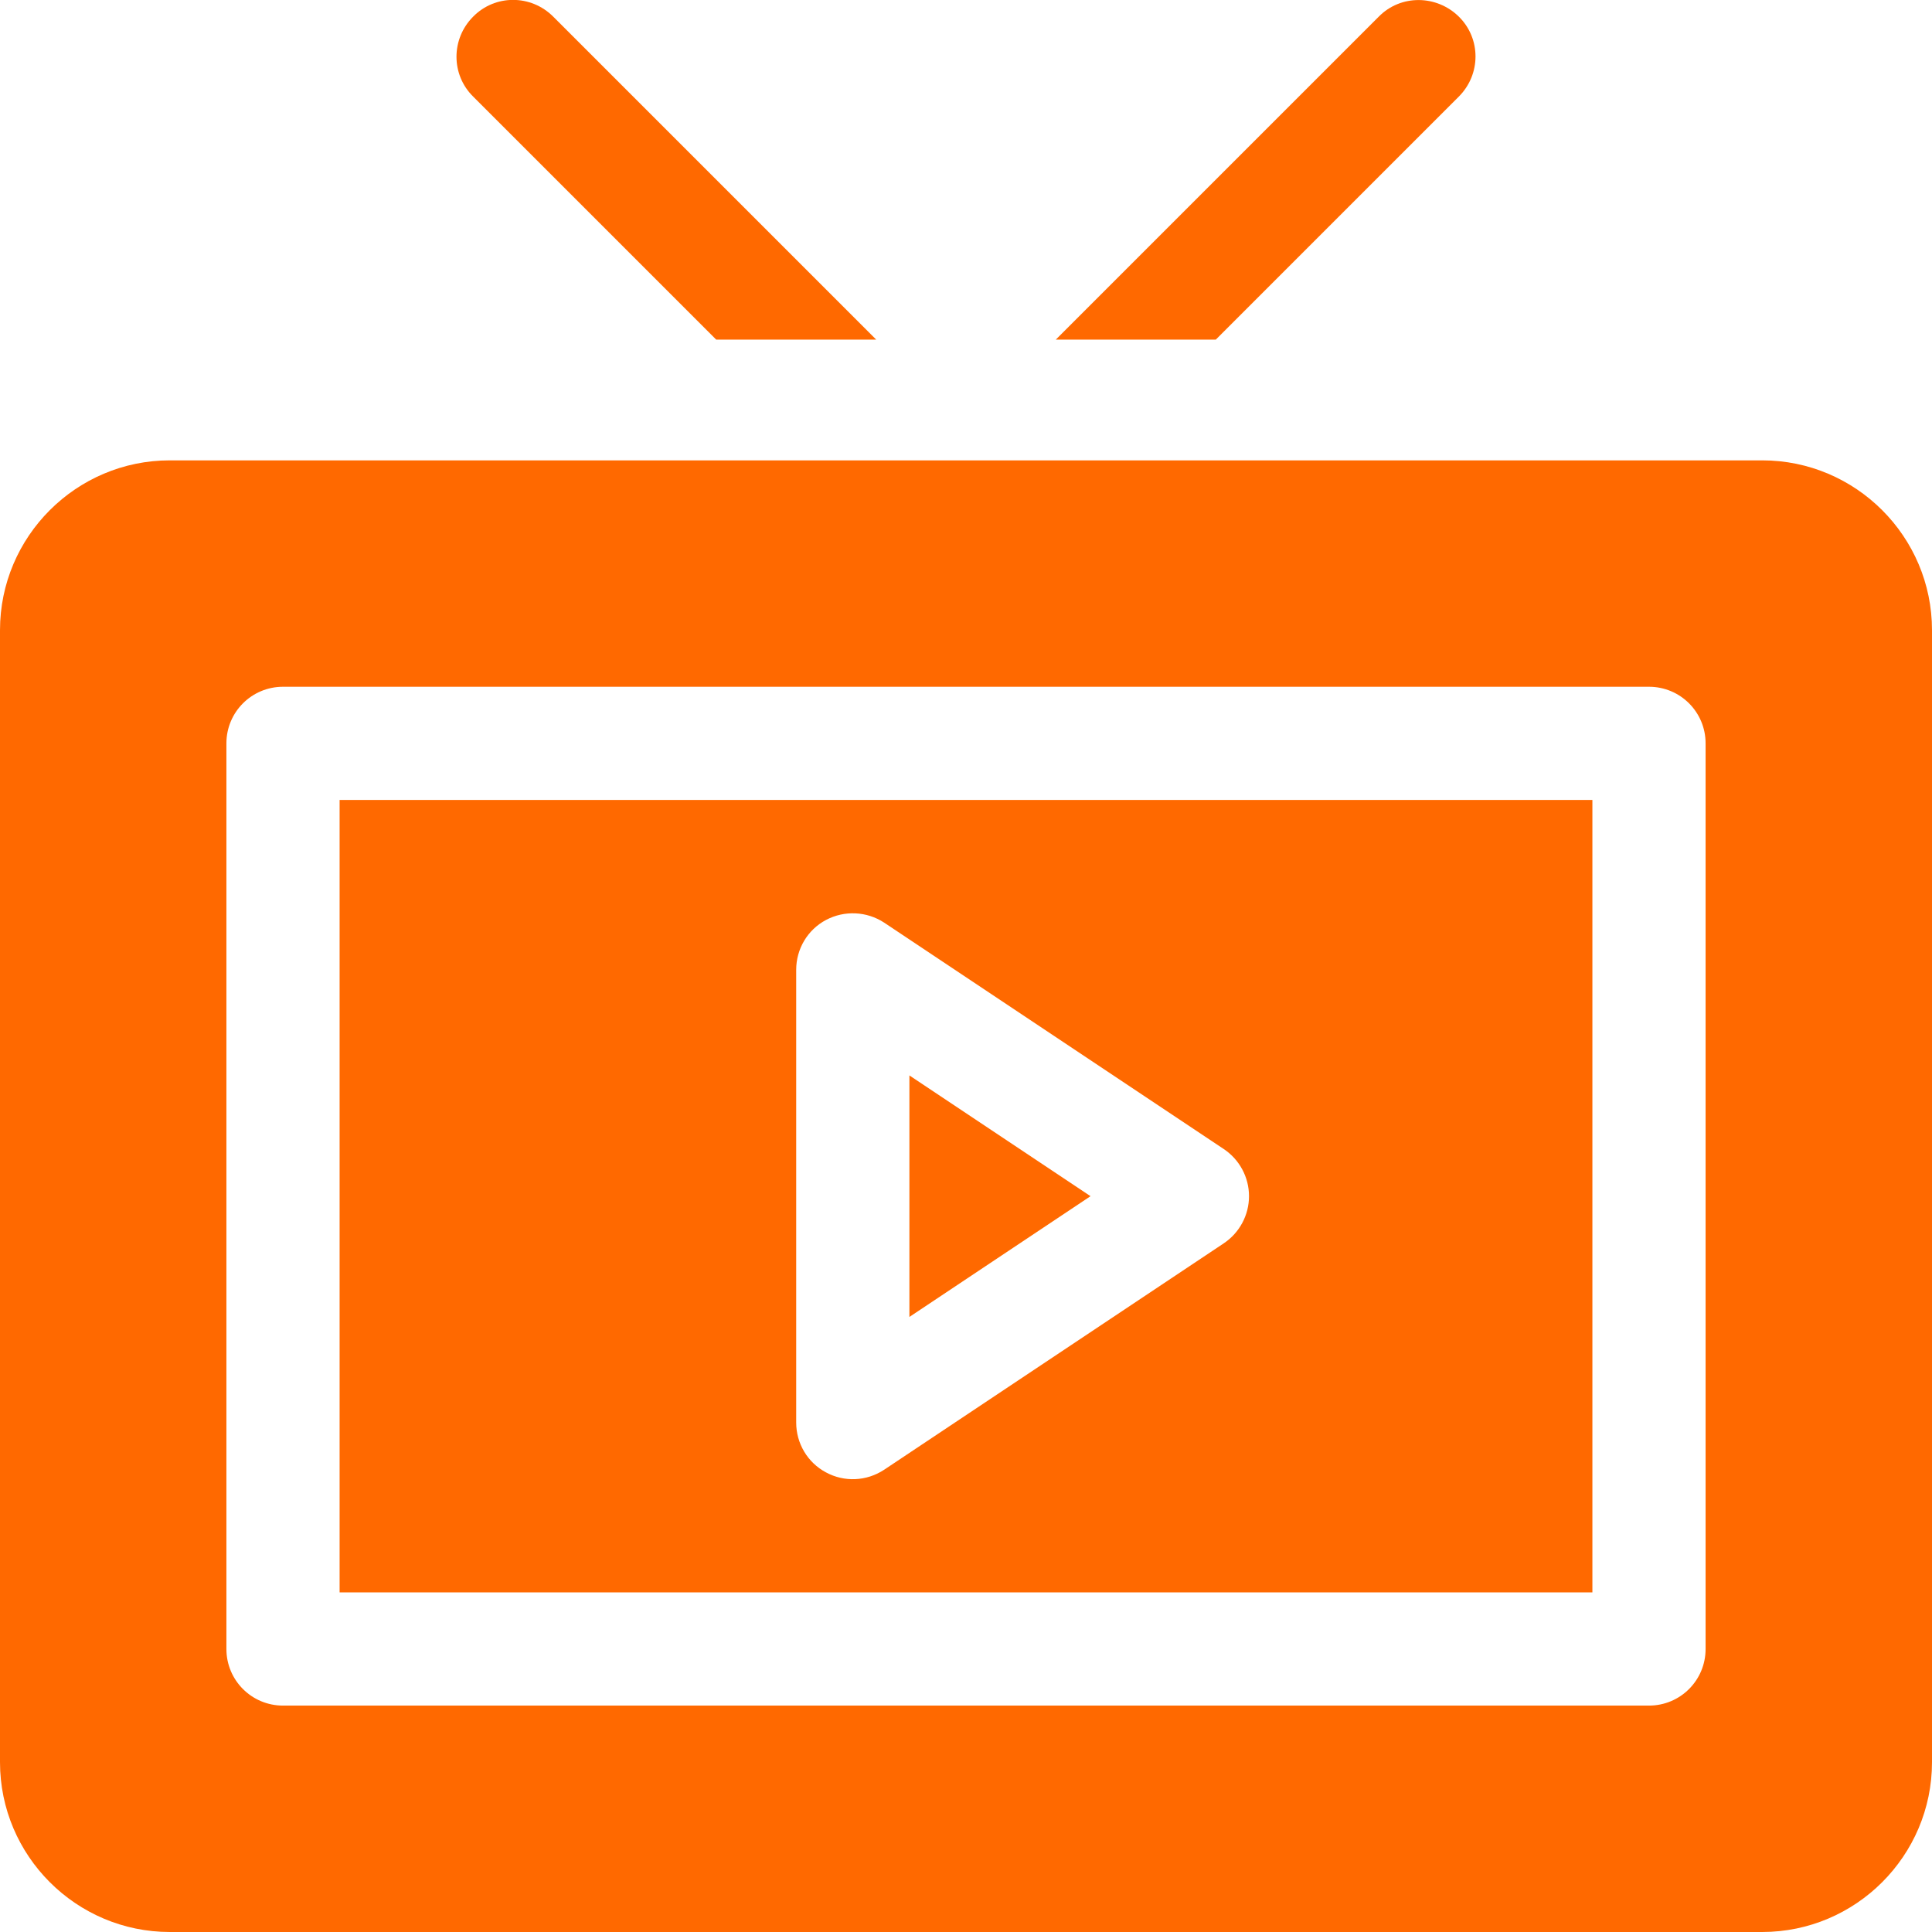 <svg xmlns="http://www.w3.org/2000/svg" id="Capa_1" viewBox="0 0 512 512"><defs><style>      .st0 {        fill: #ff6900;      }    </style></defs><path class="st0" d="M90,422h332v-210H90v210ZM211,257c0-5.5,3-10.6,7.9-13.2s10.8-2.3,15.4.7l90,60c4.2,2.8,6.7,7.5,6.7,12.5s-2.5,9.7-6.7,12.5l-90,60c-4.7,3.1-10.6,3.3-15.4.7-4.9-2.6-7.9-7.7-7.9-13.2v-120Z"></path><path class="st0" d="M241,285v64l48-32-48-32Z"></path><path class="st0" d="M467,122H45c-24.8,0-45,20.2-45,45v300c0,24.8,20.2,45,45,45h422c24.8,0,45-20.2,45-45V167c0-24.8-20.2-45-45-45ZM452,437c0,8.3-6.7,15-15,15H75c-8.3,0-15-6.7-15-15v-240c0-8.3,6.7-15,15-15h362c8.3,0,15,6.7,15,15v240Z"></path><path class="st0" d="M365.4,4.4l-85.6,85.6h42.4l64.4-64.4c5.9-5.9,5.9-15.4,0-21.2s-15.4-5.9-21.2,0h0Z"></path><path class="st0" d="M125.4,4.4c-5.9,5.9-5.9,15.4,0,21.2l64.4,64.4h42.4L146.6,4.4c-5.9-5.9-15.4-5.9-21.2,0Z"></path></svg>